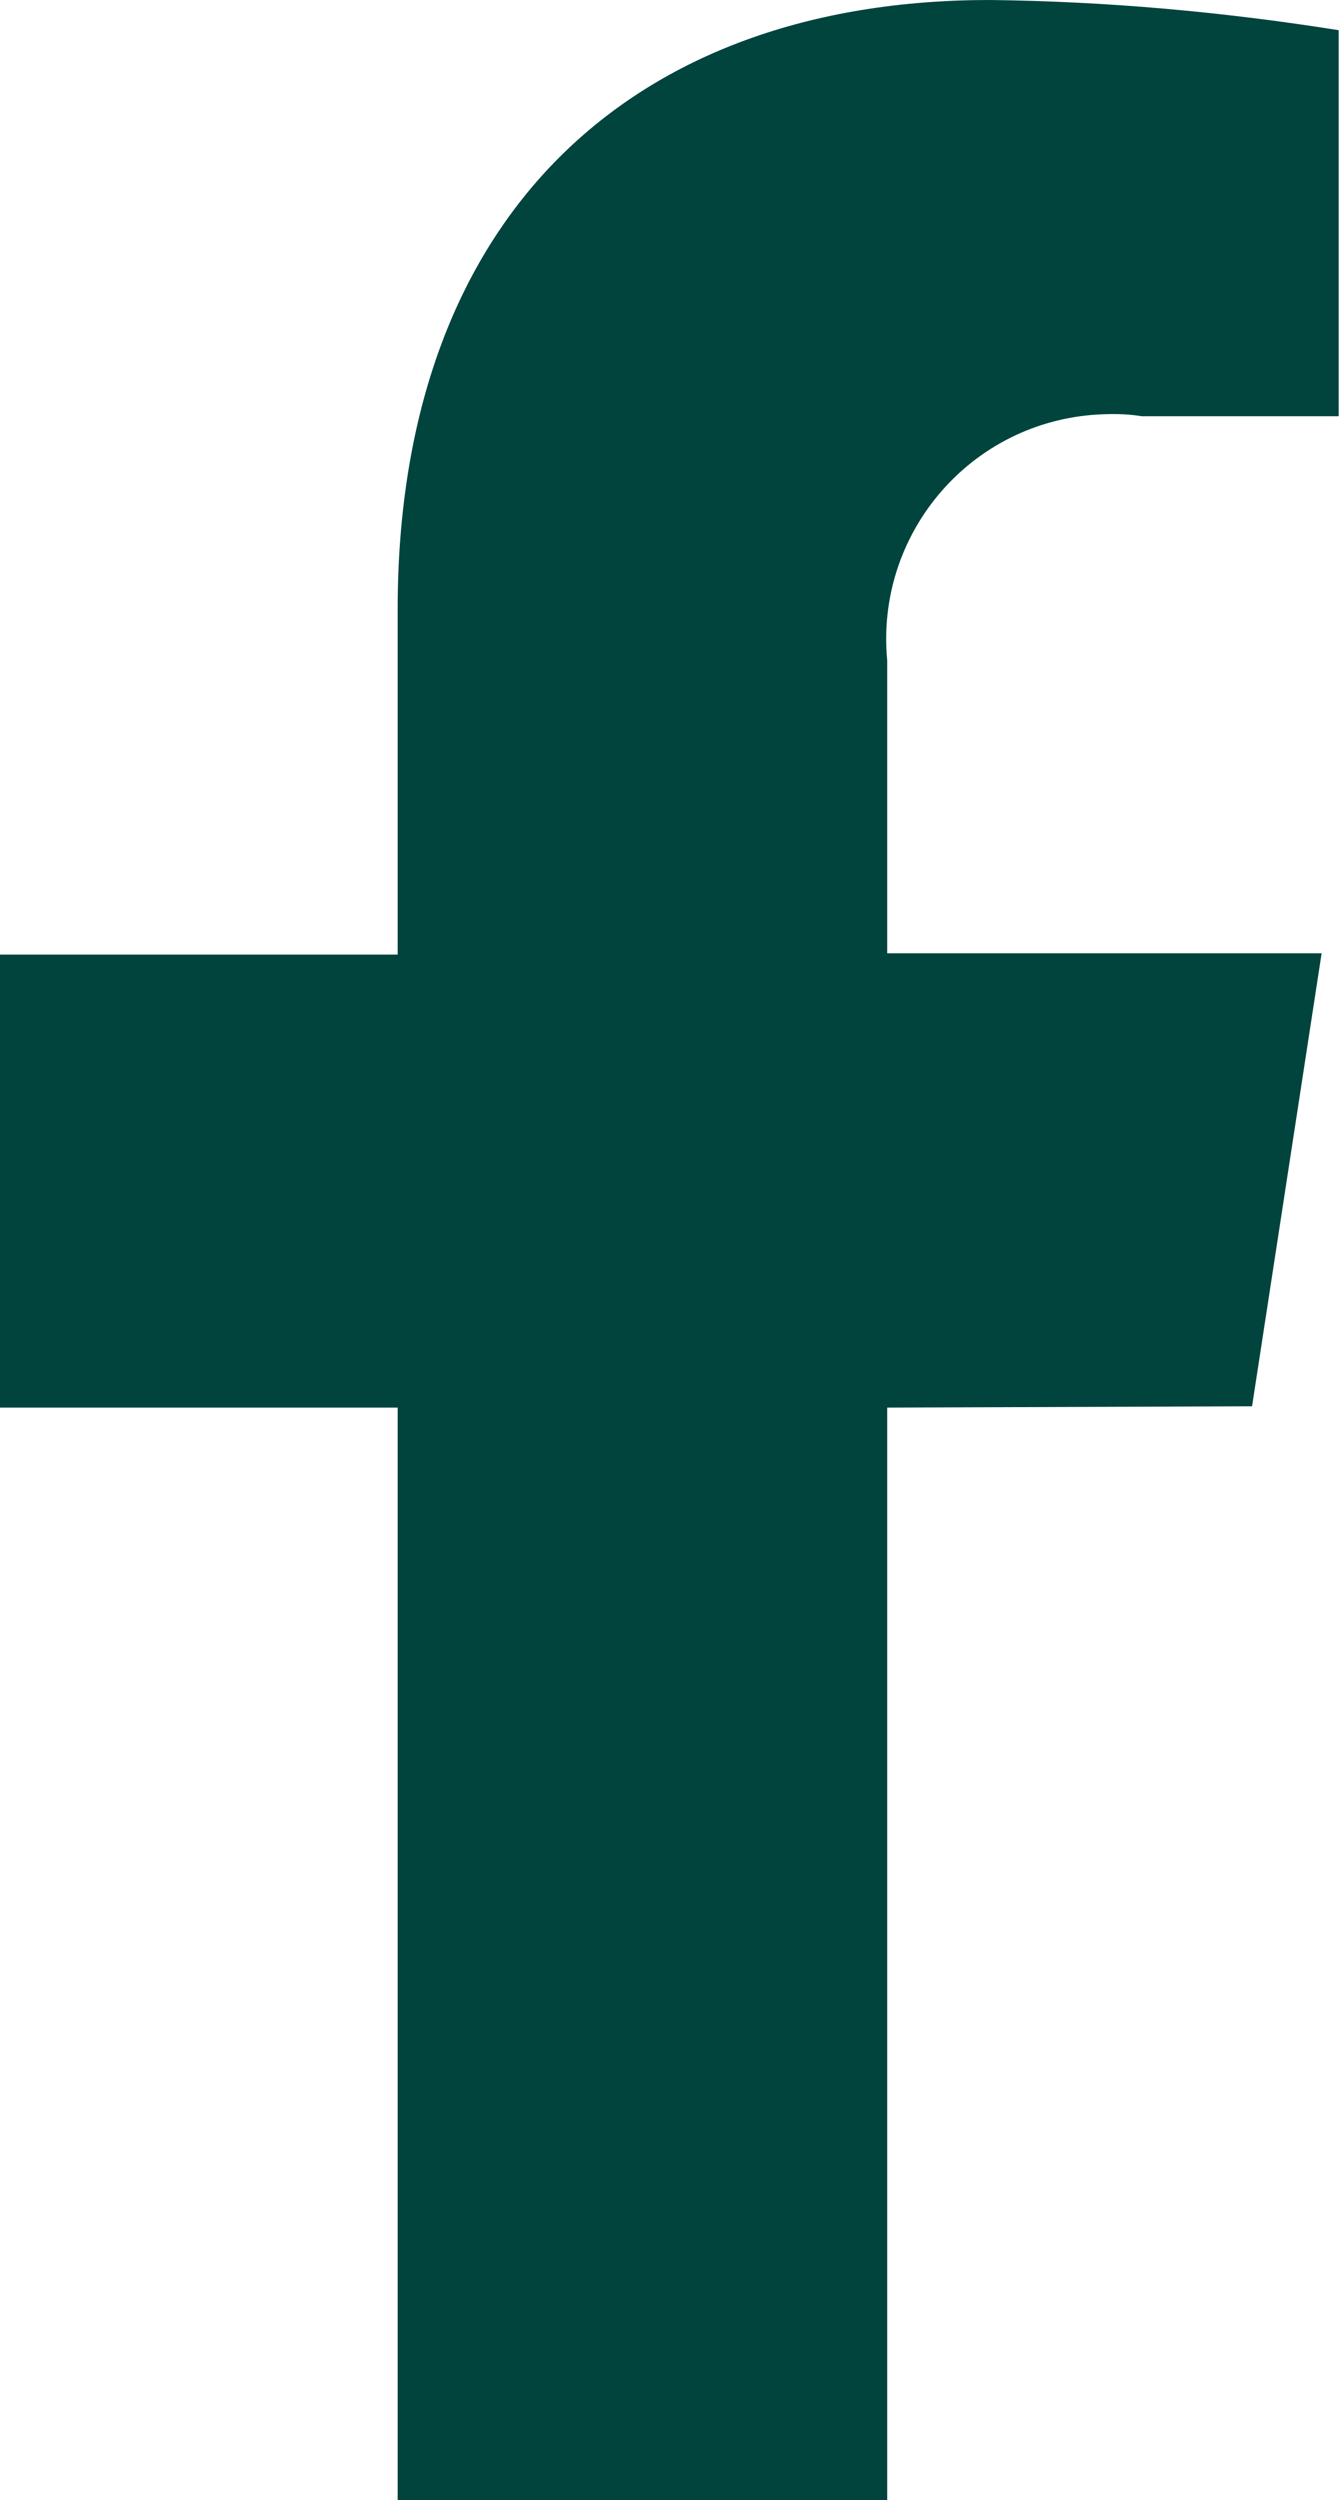 <?xml version="1.0" encoding="UTF-8"?> <svg xmlns="http://www.w3.org/2000/svg" xmlns:xlink="http://www.w3.org/1999/xlink" version="1.1" id="Layer_1" x="0px" y="0px" viewBox="0 0 10.21 19.04" style="enable-background:new 0 0 10.21 19.04;" xml:space="preserve"> <style type="text/css"> .st0{fill:#01443D;} </style> <path id="Icon_awesome-facebook-f" class="st0" d="M9.54,10.71l0.53-3.45H6.76V5.03C6.67,4.08,7.37,3.24,8.32,3.16 C8.45,3.15,8.58,3.15,8.7,3.17h1.5V0.23C9.32,0.09,8.43,0.01,7.54,0C4.81,0,3.03,1.65,3.03,4.64v2.63H0v3.45h3.03v8.33h3.73v-8.33 L9.54,10.71z"></path> </svg> 